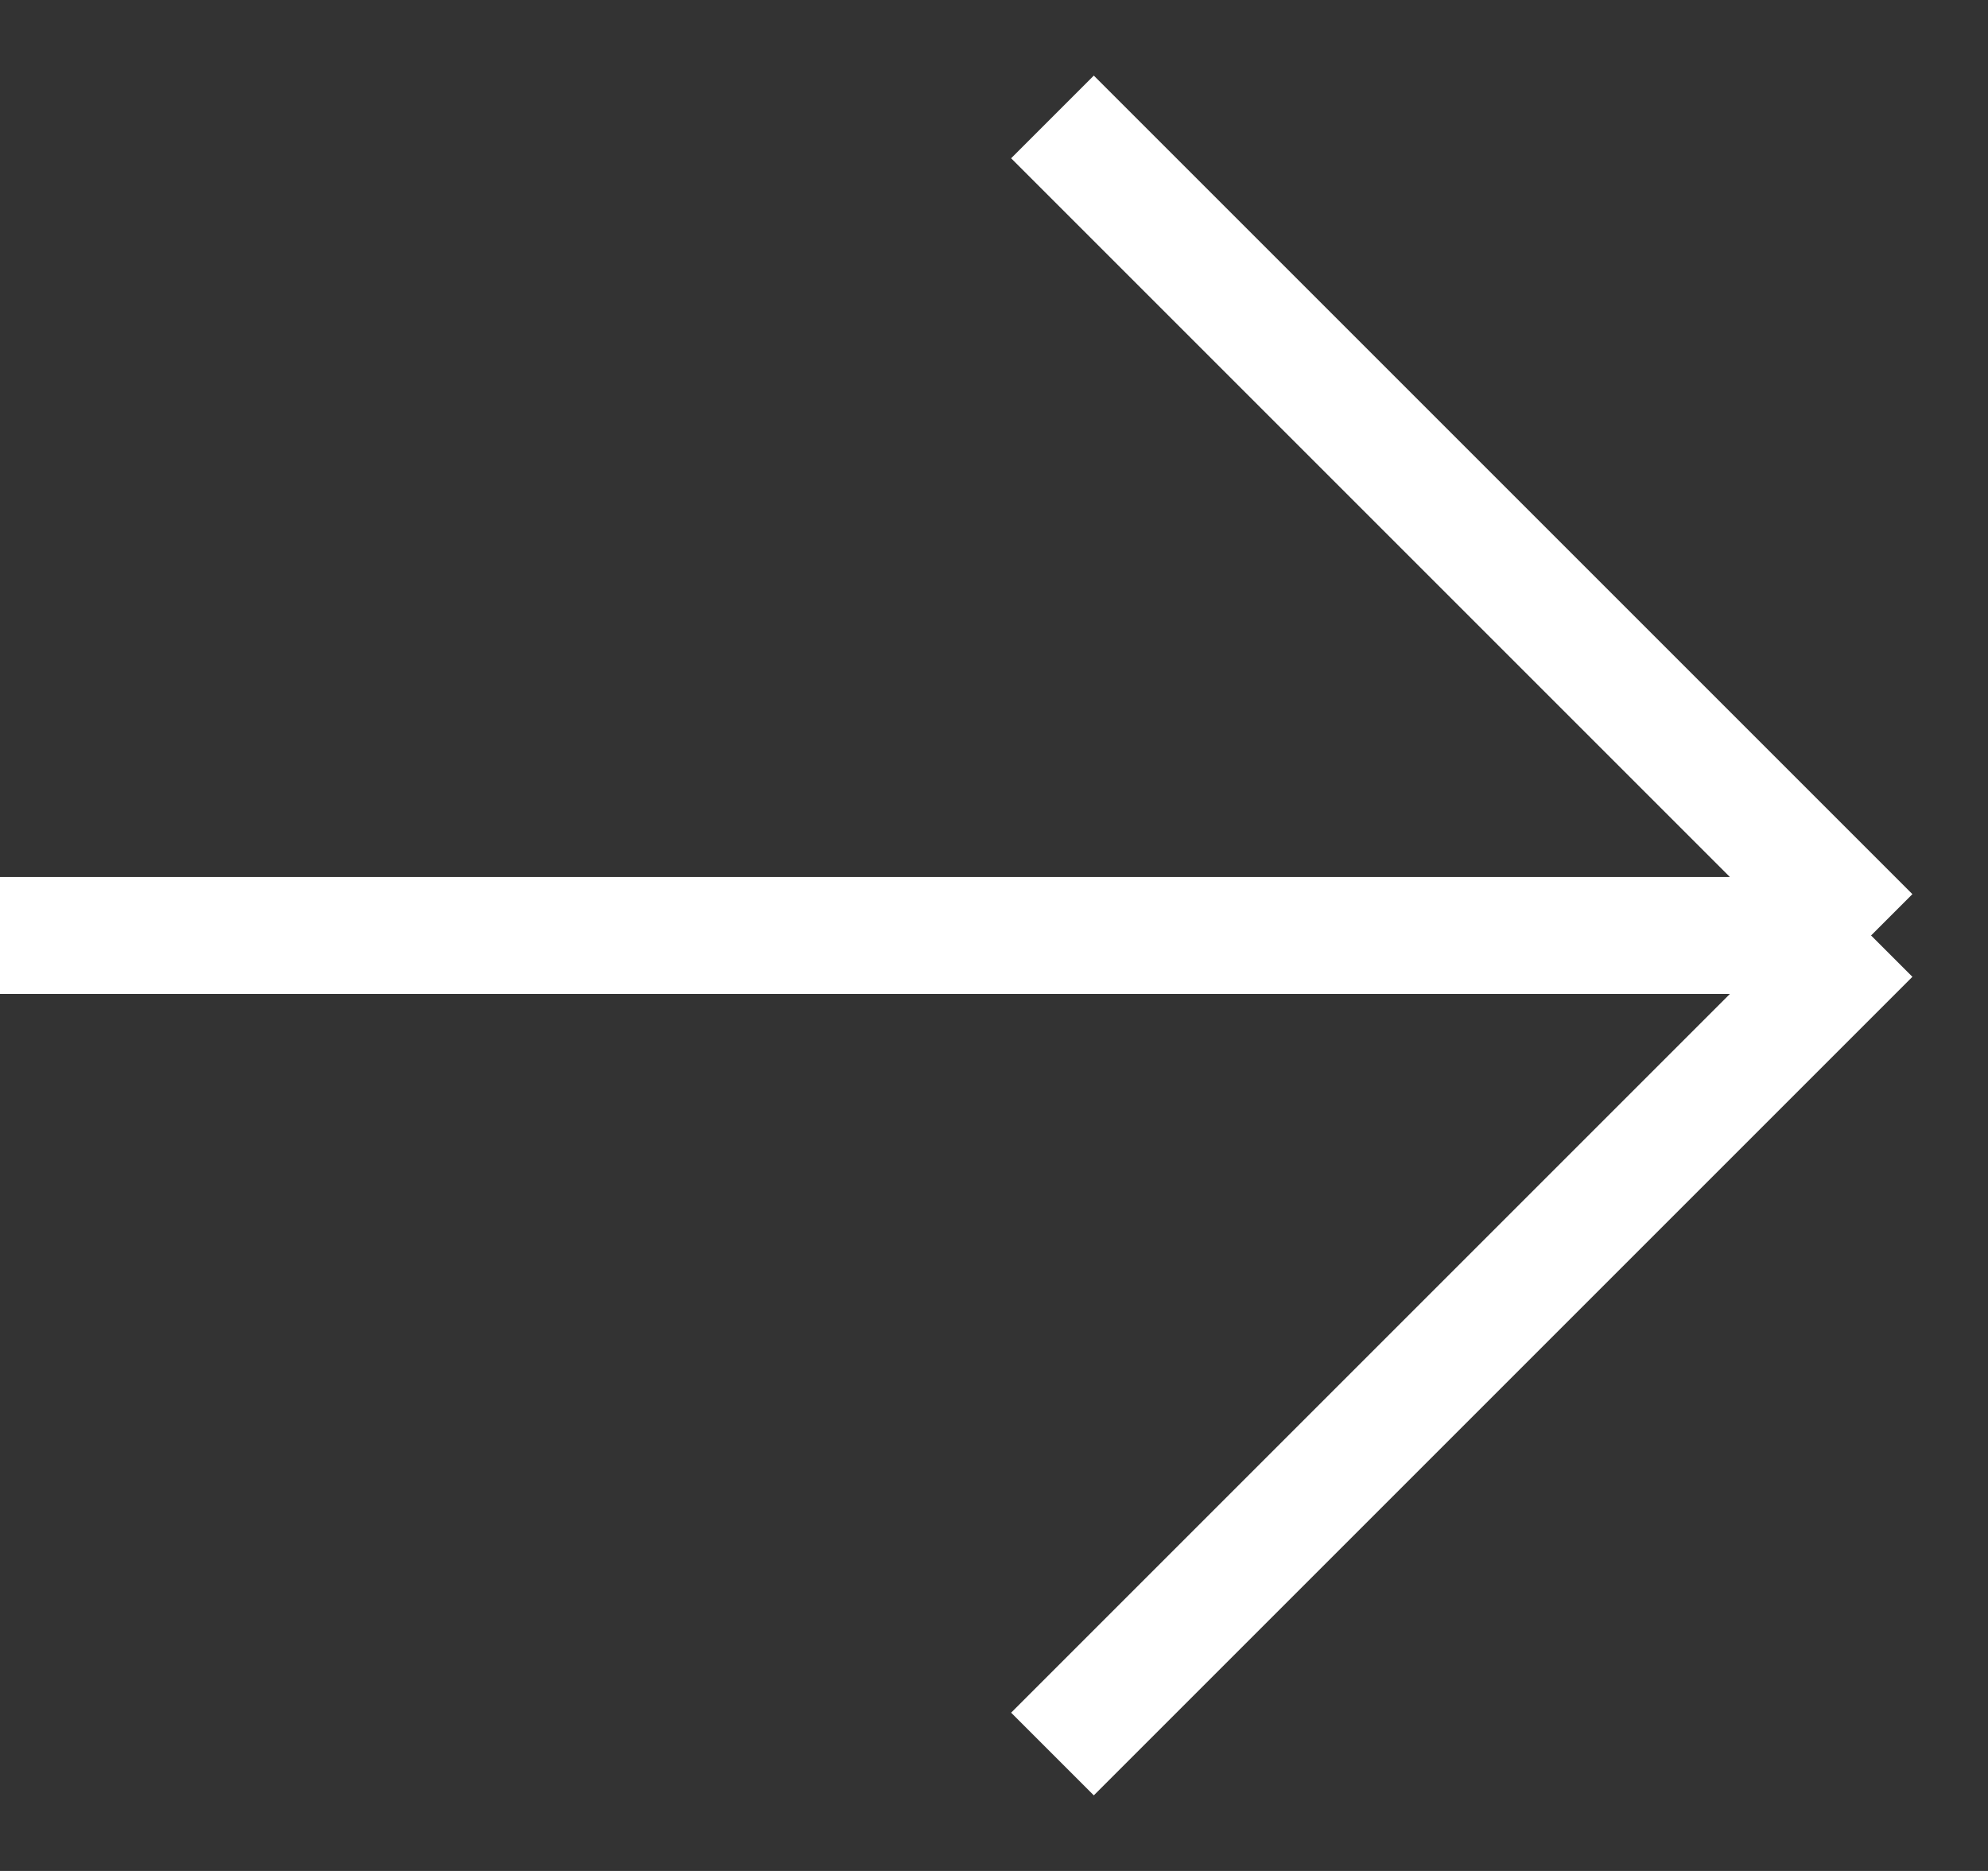 <svg width="17" height="16" viewBox="0 0 17 16" fill="none" xmlns="http://www.w3.org/2000/svg">
<rect x="0" y="0" width="17" height="16" fill="#333333" stroke="none"/>
<path d="M0 8H16M16 8L9 1M16 8L9 15" stroke="white" stroke-linejoin="round"/>
</svg>
